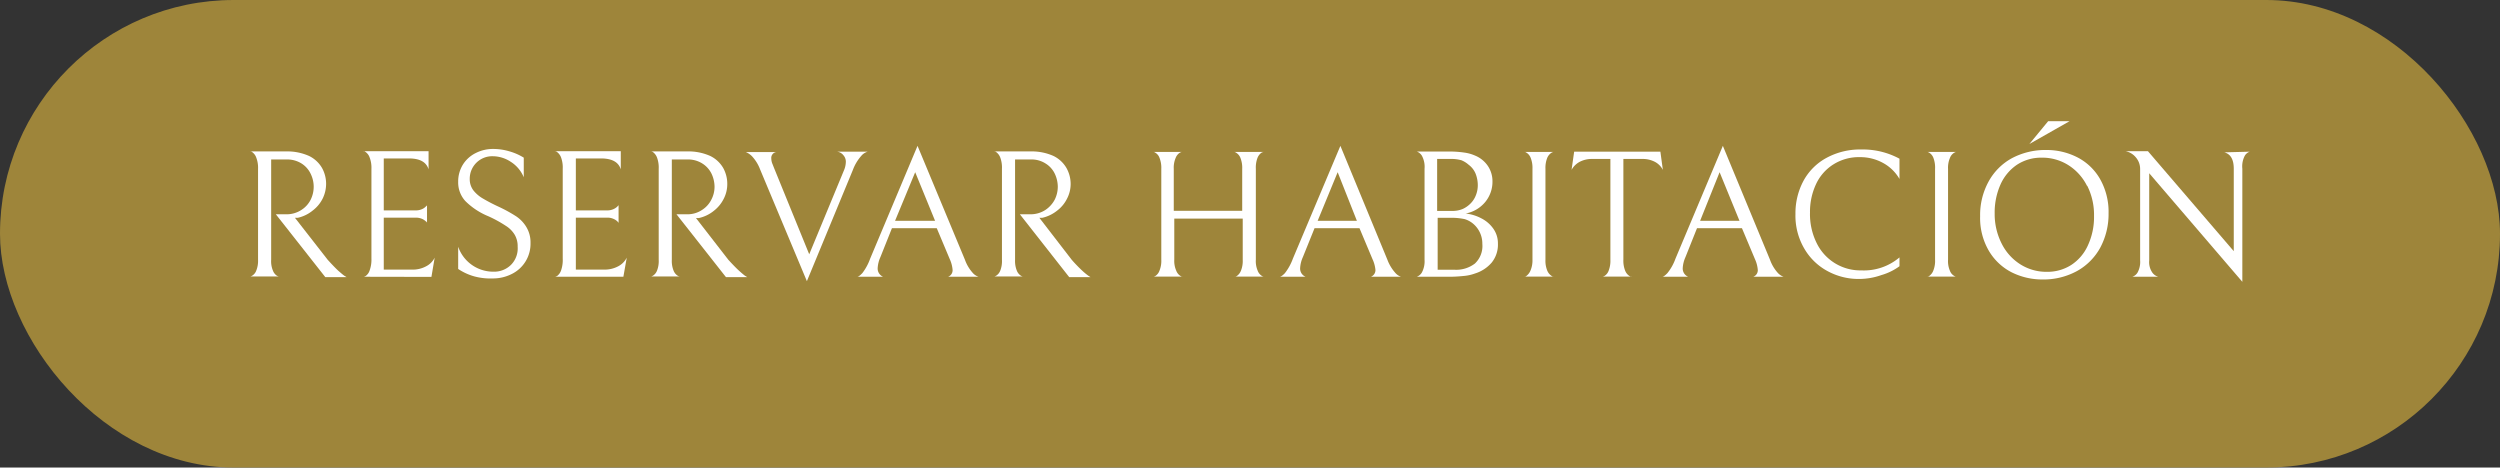<svg xmlns="http://www.w3.org/2000/svg" viewBox="0 0 192.5 36"><rect x="0" y="0" width="192.5" height="36" fill="#333333" stroke="none"/><defs><style>.cls-1{fill:#9e853a;}.cls-2{fill:#fff;}</style></defs><g id="Capa_2" data-name="Capa 2"><g id="Capa_1-2" data-name="Capa 1"><rect class="cls-1" width="192.5" height="36" rx="18"></rect><path class="cls-2" d="M23.2,16.17a2,2,0,0,0,.72-.79,2.25,2.25,0,0,0,0-2,1.9,1.9,0,0,0-.7-.79,2.07,2.07,0,0,0-1.16-.31H20.88V20a1.89,1.89,0,0,0,.14.85.81.81,0,0,0,.3.38c.12.06.17.08.17.06H19.27s.05,0,.16-.07a.76.76,0,0,0,.3-.38,2,2,0,0,0,.14-.84V13a2.18,2.18,0,0,0-.14-.87.86.86,0,0,0-.3-.41c-.11-.07-.16-.09-.16-.06H22a4.09,4.09,0,0,1,1.8.35,2.33,2.33,0,0,1,1,.93,2.51,2.51,0,0,1,.31,1.24,2.57,2.57,0,0,1-.26,1.1,2.63,2.63,0,0,1-.77.93,2.75,2.75,0,0,1-1.15.56l-.22,0L25.23,20q.49.54.81.84c.22.19.37.32.47.39l.18.11H25.05l-3.81-4.84h.84A2.06,2.06,0,0,0,23.2,16.17Z"></path><path class="cls-2" d="M28,21.31s.05,0,.16-.06a.84.84,0,0,0,.3-.42,2.43,2.43,0,0,0,.14-.92V13a2.2,2.2,0,0,0-.14-.88.86.86,0,0,0-.3-.41c-.11-.08-.16-.1-.16-.07H33v1.4c-.17-.56-.67-.84-1.51-.84H29.55v4H32a1.14,1.14,0,0,0,.48-.09.86.86,0,0,0,.29-.19c.07-.06.11-.1.11-.12v1.36s0-.07-.11-.13a.9.9,0,0,0-.28-.18,1.13,1.13,0,0,0-.47-.09H29.55v4h2.19a2.16,2.16,0,0,0,1.08-.26,1.48,1.48,0,0,0,.65-.66l-.25,1.48Z"></path><path class="cls-2" d="M36.48,21.27a4.27,4.27,0,0,1-1.2-.56V19A2.86,2.86,0,0,0,38,20.92a1.84,1.84,0,0,0,1.36-.54A1.8,1.8,0,0,0,39.86,19a1.75,1.75,0,0,0-.22-.91,2.08,2.08,0,0,0-.69-.7,9.61,9.61,0,0,0-1.35-.74,5.41,5.41,0,0,1-1.77-1.17A2.12,2.12,0,0,1,35.28,14a2.47,2.47,0,0,1,.36-1.32,2.44,2.44,0,0,1,1-.9,2.9,2.9,0,0,1,1.34-.31,4.26,4.26,0,0,1,1.23.18,4.33,4.33,0,0,1,1.12.49v1.51a2.57,2.57,0,0,0-1-1.19,2.54,2.54,0,0,0-1.38-.43,1.73,1.73,0,0,0-1.78,1.75,1.42,1.42,0,0,0,.29.89,2.59,2.59,0,0,0,.73.62,13.35,13.35,0,0,0,1.19.62,11.09,11.09,0,0,1,1.29.7,2.59,2.59,0,0,1,.84.84,2.28,2.28,0,0,1,.34,1.26,2.59,2.59,0,0,1-1.47,2.4,3.19,3.19,0,0,1-1.45.33A4.7,4.7,0,0,1,36.48,21.27Z"></path><path class="cls-2" d="M42.73,21.31s.05,0,.17-.06a.91.91,0,0,0,.3-.42,2.46,2.46,0,0,0,.13-.92V13a2.23,2.23,0,0,0-.13-.88.93.93,0,0,0-.3-.41c-.12-.08-.17-.1-.17-.07H47.8v1.4c-.17-.56-.68-.84-1.52-.84H44.34v4h2.41a1.13,1.13,0,0,0,.47-.09,1,1,0,0,0,.3-.19l.11-.12v1.36a.73.73,0,0,0-.11-.13,1,1,0,0,0-.29-.18,1.09,1.09,0,0,0-.47-.09H44.34v4h2.18a2.22,2.22,0,0,0,1.09-.26,1.53,1.53,0,0,0,.65-.66L48,21.31Z"></path><path class="cls-2" d="M54.05,16.17a2,2,0,0,0,.72-.79,2.13,2.13,0,0,0,.25-1,2.39,2.39,0,0,0-.23-1,1.92,1.92,0,0,0-.71-.79,2.05,2.05,0,0,0-1.16-.31H51.73V20a2,2,0,0,0,.14.85.82.82,0,0,0,.31.38c.11.06.17.08.17.06H50.12s.06,0,.17-.07a.81.81,0,0,0,.3-.38,2,2,0,0,0,.13-.84V13a2.21,2.21,0,0,0-.13-.87.93.93,0,0,0-.3-.41c-.11-.07-.17-.09-.17-.06h2.77a4.09,4.09,0,0,1,1.8.35,2.33,2.33,0,0,1,1,.93A2.52,2.52,0,0,1,56,14.2a2.45,2.45,0,0,1-.27,1.1,2.71,2.71,0,0,1-.76.93,2.79,2.79,0,0,1-1.16.56l-.22,0L56.08,20c.33.36.6.64.82.84s.37.32.46.39l.18.11H55.9l-3.81-4.84h.84A2,2,0,0,0,54.05,16.17Z"></path><path class="cls-2" d="M64.93,11.94a.71.71,0,0,0-.47-.26h2.35a1,1,0,0,0-.49.32,3.46,3.46,0,0,0-.65,1.09l-3.54,8.56-3.6-8.6a3.07,3.07,0,0,0-.61-1,1.39,1.39,0,0,0-.49-.34h2.34a.45.45,0,0,0-.38.49,1.12,1.12,0,0,0,.1.45l.11.28,2.71,6.65L65,13.08a1.72,1.72,0,0,0,.13-.66A.76.76,0,0,0,64.93,11.94Z"></path><path class="cls-2" d="M68.68,17.57l-.89,2.23a2.37,2.37,0,0,0-.21.85.68.68,0,0,0,.42.66H66c.09,0,.22-.09.4-.28A4.05,4.05,0,0,0,67,19.92l3.65-8.69L74.3,20a3.05,3.05,0,0,0,.59,1,1,1,0,0,0,.46.31H73a.53.53,0,0,0,.35-.52,2.46,2.46,0,0,0-.22-.84l-1-2.38ZM72,17l-1.53-3.74L68.92,17Z"></path><path class="cls-2" d="M80.49,16.17a2.18,2.18,0,0,0,.72-.79,2.24,2.24,0,0,0,.24-1,2.39,2.39,0,0,0-.23-1,1.86,1.86,0,0,0-.71-.79,2,2,0,0,0-1.16-.31H78.16V20a2,2,0,0,0,.14.85.82.82,0,0,0,.31.38c.11.06.17.08.17.06H76.55s.06,0,.17-.07a.81.81,0,0,0,.3-.38,2,2,0,0,0,.13-.84V13a2.21,2.21,0,0,0-.13-.87.93.93,0,0,0-.3-.41c-.11-.07-.17-.09-.17-.06h2.77a4.09,4.09,0,0,1,1.8.35,2.33,2.33,0,0,1,1,.93,2.52,2.52,0,0,1,.32,1.24,2.45,2.45,0,0,1-.27,1.1,2.6,2.6,0,0,1-.76.93,2.81,2.81,0,0,1-1.15.56l-.23,0L82.52,20a11.46,11.46,0,0,0,.81.84,5.41,5.41,0,0,0,.47.39l.17.11H82.33l-3.8-4.84h.84A2.09,2.09,0,0,0,80.49,16.17Z"></path><path class="cls-2" d="M95.24,21.25a.9.9,0,0,0,.31-.4,2,2,0,0,0,.14-.84V16.83H90.42V20a1.85,1.85,0,0,0,.15.84.8.8,0,0,0,.3.39c.12.07.17.09.17.07H88.82s.05,0,.16-.06a.82.82,0,0,0,.3-.4,2,2,0,0,0,.14-.84V13a2.08,2.08,0,0,0-.14-.85.76.76,0,0,0-.3-.38c-.11-.07-.16-.09-.16-.07H91s-.05,0-.17.07a.81.81,0,0,0-.3.38,1.9,1.9,0,0,0-.15.85v3.23h5.27V13a2.08,2.08,0,0,0-.14-.85.82.82,0,0,0-.31-.38c-.11-.07-.17-.09-.17-.07H97.3s-.06,0-.17.06a.91.91,0,0,0-.3.39,2.1,2.1,0,0,0-.13.85v7a1.87,1.87,0,0,0,.14.84.8.8,0,0,0,.3.39c.12.07.17.09.17.07H95.07S95.13,21.32,95.24,21.25Z"></path><path class="cls-2" d="M101.22,17.57l-.9,2.23a2.37,2.37,0,0,0-.21.85.68.68,0,0,0,.42.66h-2c.09,0,.23-.09.41-.28a4.1,4.1,0,0,0,.61-1.11l3.66-8.69L106.83,20a3.22,3.22,0,0,0,.6,1,1,1,0,0,0,.45.31h-2.32a.55.55,0,0,0,.35-.52,2.53,2.53,0,0,0-.23-.84l-1-2.38Zm3.26-.57L103,13.26,101.46,17Z"></path><path class="cls-2" d="M112.69,21.25a10.68,10.68,0,0,1-1.29.06h-2.31a.76.76,0,0,0,.39-.32,1.83,1.83,0,0,0,.21-1V13a1.8,1.8,0,0,0-.2-1,.77.77,0,0,0-.39-.33h2.3a7.93,7.93,0,0,1,1.36.08,3.05,3.05,0,0,1,.82.23,2.19,2.19,0,0,1,1,.82,2.09,2.09,0,0,1,.34,1.15,2.45,2.45,0,0,1-.57,1.62,2.57,2.57,0,0,1-1.49.87,3.42,3.42,0,0,1,1.2.37,2.52,2.52,0,0,1,.92.79,1.94,1.94,0,0,1,.36,1.15,2.2,2.2,0,0,1-.48,1.47,2.77,2.77,0,0,1-1.29.84A3.28,3.28,0,0,1,112.69,21.25Zm-.16-8.91a2.88,2.88,0,0,0-.87-.1h-1v4h1.13a2,2,0,0,0,.84-.15,2,2,0,0,0,.59-.41,1.78,1.78,0,0,0,.42-.64,2.07,2.07,0,0,0,.15-.77,2.44,2.44,0,0,0-.17-.9,1.62,1.62,0,0,0-.53-.68A1.93,1.93,0,0,0,112.53,12.34Zm.24,4.53a4.91,4.91,0,0,0-1.07-.1h-1v4H112a2.36,2.36,0,0,0,1.57-.48,1.85,1.85,0,0,0,.57-1.51,2,2,0,0,0-.74-1.58A1.84,1.84,0,0,0,112.77,16.87Z"></path><path class="cls-2" d="M117.53,21.25a1,1,0,0,0,.31-.4A2,2,0,0,0,118,20V13a2.08,2.08,0,0,0-.14-.85.81.81,0,0,0-.3-.38c-.11-.07-.16-.09-.16-.07h2.22s-.06,0-.17.07a.89.89,0,0,0-.31.38A2.08,2.08,0,0,0,119,13v7a2,2,0,0,0,.14.84.87.87,0,0,0,.31.39c.11.07.17.09.17.07h-2.24S117.42,21.32,117.53,21.25Z"></path><path class="cls-2" d="M121.6,12.48a1.54,1.54,0,0,0-.59.6l.2-1.4h6.64l.19,1.4a1.45,1.45,0,0,0-.58-.6,2,2,0,0,0-1-.24H125V20a2.08,2.08,0,0,0,.14.85.87.87,0,0,0,.31.39c.11.07.17.09.17.06h-2.23s.06,0,.17-.06a.81.81,0,0,0,.3-.38A2.12,2.12,0,0,0,124,20V12.24h-1.4A2,2,0,0,0,121.6,12.48Z"></path><path class="cls-2" d="M130.67,17.57l-.89,2.23a2.37,2.37,0,0,0-.21.85.68.68,0,0,0,.42.66h-2c.09,0,.22-.09.4-.28a3.8,3.8,0,0,0,.62-1.11l3.65-8.69L136.29,20a3.05,3.05,0,0,0,.59,1,1.09,1.09,0,0,0,.46.31H135a.53.53,0,0,0,.35-.52,2.46,2.46,0,0,0-.22-.84l-1-2.38Zm3.27-.57-1.53-3.74L130.91,17Z"></path><path class="cls-2" d="M144.87,21.18a5.15,5.15,0,0,1-1.72.3,5,5,0,0,1-2.42-.6,4.56,4.56,0,0,1-1.8-1.74,5,5,0,0,1-.68-2.66,5.27,5.27,0,0,1,.62-2.56,4.4,4.4,0,0,1,1.78-1.77,5.43,5.43,0,0,1,2.69-.64,5.93,5.93,0,0,1,2.92.71v1.56A3.24,3.24,0,0,0,145,12.55a3.64,3.64,0,0,0-1.77-.45,3.68,3.68,0,0,0-2.06.56,3.56,3.56,0,0,0-1.34,1.53,5,5,0,0,0-.46,2.18,5,5,0,0,0,.52,2.36,3.74,3.74,0,0,0,3.43,2.09,4.23,4.23,0,0,0,2.94-1v.68A4.42,4.42,0,0,1,144.87,21.18Z"></path><path class="cls-2" d="M148.55,21.25a.9.9,0,0,0,.31-.4A2,2,0,0,0,149,20V13a2.1,2.1,0,0,0-.13-.85.81.81,0,0,0-.3-.38c-.12-.07-.17-.09-.17-.07h2.22s-.05,0-.16.07a.77.77,0,0,0-.31.38A1.92,1.92,0,0,0,150,13v7a1.87,1.87,0,0,0,.14.84.76.76,0,0,0,.31.39c.11.07.16.09.16.07h-2.24S148.44,21.32,148.55,21.25Z"></path><path class="cls-2" d="M153.11,14a4.52,4.52,0,0,1,1.79-1.81,5.49,5.49,0,0,1,2.67-.64,5.18,5.18,0,0,1,2.36.55,4.25,4.25,0,0,1,1.76,1.66,5.12,5.12,0,0,1,.67,2.66,5.5,5.5,0,0,1-.64,2.65,4.56,4.56,0,0,1-1.79,1.8,5.39,5.39,0,0,1-2.67.65,5.28,5.28,0,0,1-2.36-.55,4.32,4.32,0,0,1-1.76-1.66,5,5,0,0,1-.67-2.66A5.36,5.36,0,0,1,153.11,14Zm7.6.33a4,4,0,0,0-1.44-1.61,3.76,3.76,0,0,0-2.07-.58,3.4,3.4,0,0,0-1.87.53,3.6,3.6,0,0,0-1.28,1.51,5.3,5.3,0,0,0-.46,2.26,5,5,0,0,0,.53,2.3,4,4,0,0,0,1.44,1.61,3.75,3.75,0,0,0,2.06.58,3.38,3.38,0,0,0,1.87-.53,3.52,3.52,0,0,0,1.28-1.51,5.18,5.18,0,0,0,.47-2.26A5,5,0,0,0,160.71,14.29Zm-3-5h1.65l-3.1,1.76Z"></path><path class="cls-2" d="M173.23,11.68a.7.7,0,0,0-.38.31,1.75,1.75,0,0,0-.19,1V21.7l-7.17-8.36v6.71a1.42,1.42,0,0,0,.24.94.84.84,0,0,0,.46.32h-2a.74.74,0,0,0,.4-.32,1.7,1.7,0,0,0,.2-.95V13a1.36,1.36,0,0,0-.32-.87,1.38,1.38,0,0,0-.81-.49h1.73L172,19.34V13c0-.72-.24-1.14-.73-1.27Z"></path></g></g></svg>